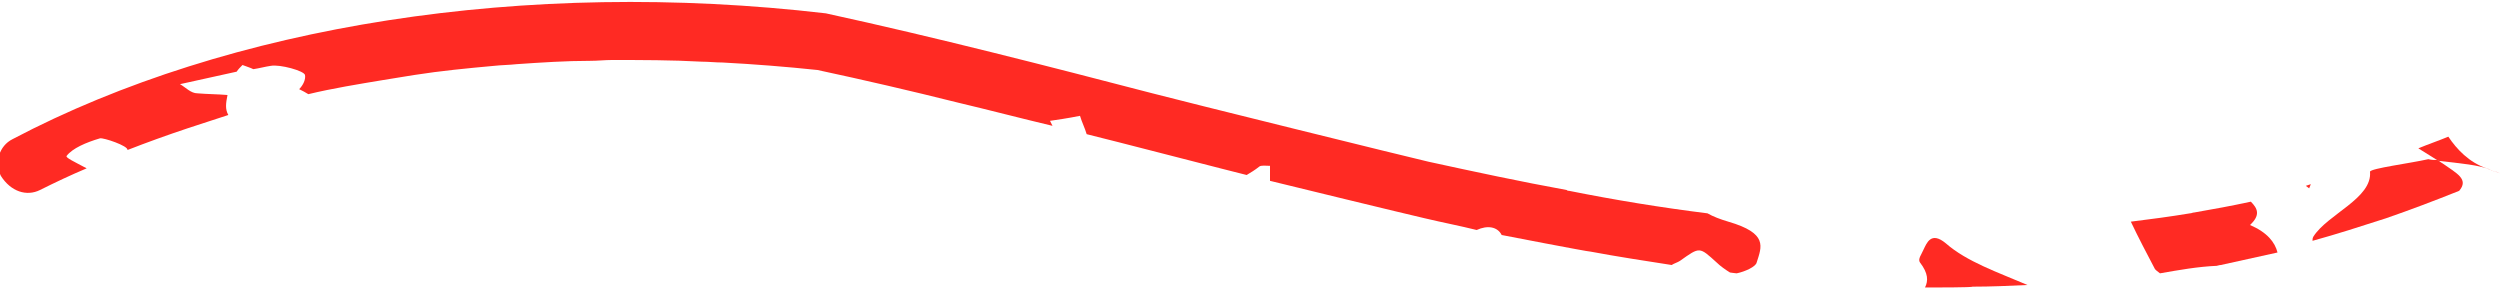 <?xml version="1.0" encoding="UTF-8"?> <!-- Generator: Adobe Illustrator 24.0.2, SVG Export Plug-In . SVG Version: 6.00 Build 0) --> <svg xmlns="http://www.w3.org/2000/svg" xmlns:xlink="http://www.w3.org/1999/xlink" id="Layer_1" x="0px" y="0px" viewBox="0 0 300 35" style="enable-background:new 0 0 300 35;" xml:space="preserve"> <style type="text/css"> .st0{display:none;} .st1{display:inline;fill:#CFE1ED;} .st2{display:inline;fill:#DFECF5;} .st3{display:inline;fill:#FFFFFF;} .st4{display:inline;} .st5{fill:#978DC8;} .st6{fill:#432355;} .st7{fill:#FFFFFF;} .st8{fill:#612D82;} .st9{fill:#FF2A23;} </style> <g> <g class="st0"> <rect x="-423" y="-91.6" class="st1" width="164" height="280.8"></rect> <path class="st2" d="M-259-38h-164v-53.6h164V-38z M-259,156.1h-164v33.2h164V156.1z M-259,148.4h-164v3.8h164V148.4z M-259,83.8 h-164v13.5h164V83.8z M-259-34.2h-164v3.8h164V-34.2z M-259,101.1h-164v3.8h164V101.1z"></path> <path class="st3" d="M-394.9-63.1H-424v-3.8h29.1V-63.1z M-373.2-66.9H-384v3.8h10.9V-66.9z M-275.4-77.4h-26v3.8h26V-77.4z M-259.3-4.8h-20v3.8h20V-4.8z M-376.4,22.2h-33.8v3.8h33.8V22.2z M-369.3,34.2h-16.3V38h16.3V34.2z M-382.7,134.2h-27.5v3.8h27.5 V134.2z M-377.5,167.2h-15.8v3.8h15.8V167.2z M-268.1,116.8h-11.2v3.8h11.2V116.8z"></path> <g class="st4"> <path class="st5" d="M-287.4,42.1c-1.5,0-3,0-4.5,0l0-21.8h-63.2l0,21.8c-1.4,0-2.8,0-4.5,0v86.3c1.5,0,3,0,4.5,0l0,60.9h63.2 l0-60.9c1.5,0,2.9,0,4.5,0V42.1z"></path> <rect x="-339.9" y="-31.7" class="st5" width="32.8" height="13.6"></rect> <polygon class="st6" points="-323.5,-81.1 -307.1,-31.7 -339.9,-31.7 "></polygon> <g> <path class="st7" d="M-343.6,75.3c0-11.1,9-20.2,20.2-20.2c11.1,0,20.1,9,20.1,20.2s-9,20.1-20.1,20.1 C-334.6,95.4-343.6,86.4-343.6,75.3z"></path> <polygon class="st6" points="-322.1,76.6 -325.4,75.3 -325.4,59.2 -321.6,59.2 -321.6,70.6 -317,66.1 -314.3,68.8 "></polygon> </g> <polygon class="st6" points="-339.9,-18.1 -359.4,22.3 -289.2,22.3 -307.1,-18.1 "></polygon> <rect x="-355.1" y="128.4" class="st6" width="63.2" height="3.8"></rect> <path class="st8" d="M-299.6,51.4v47.8h-47.8V51.4H-299.6z M-295.7,47.5h-55.5V103h55.5V47.5z M-347.4,116.5h-3.8v7.1h3.8V116.5z M-338.8,116.5h-3.8v7.1h3.8V116.5z M-330.2,116.5h-3.8v7.1h3.8V116.5z M-321.6,116.5h-3.8v7.1h3.8V116.5z M-313,116.5h-3.8v7.1 h3.8V116.5z M-304.3,116.5h-3.8v7.1h3.8V116.5z M-295.7,116.5h-3.8v7.1h3.8V116.5z M-347.4,26.8h-3.8v7.1h3.8V26.8z M-338.8,26.8 h-3.8v7.1h3.8V26.8z M-330.2,26.8h-3.8v7.1h3.8V26.8z M-321.6,26.8h-3.8v7.1h3.8V26.8z M-313,26.8h-3.8v7.1h3.8V26.8z M-304.3,26.8h-3.8v7.1h3.8V26.8z M-295.7,26.8h-3.8v7.1h3.8V26.8z M-343.6,137.3h-3.8V181h3.8V137.3z M-334.8,137.3h-3.8V181 h3.8V137.3z M-326,137.3h-3.8V181h3.8V137.3z M-317.2,137.3h-3.8V181h3.8V137.3z M-308.4,137.3h-3.8V181h3.8V137.3z M-299.5,137.3h-3.8V181h3.8V137.3z M-287.4,108.8h-72.1v3.8h72.1V108.8z"></path> <rect x="-355.1" y="38.3" class="st6" width="63.2" height="3.8"></rect> </g> </g> </g> <path class="st9" d="M291.4,19.1c0.4,0.1,0.7,0.1,1.1,0.1c0.2,0.1,0.4,0.3,0.6,0.4c1.7,1.2,3.2,1.9,2,3.3c-3,1.2-5.9,2.3-8.8,3.3 c-3.1,1-5.9,1.9-8.8,2.7c0-0.2,0-0.3,0.1-0.5c1.7-2.7,7.1-4.6,6.8-7.8C284.5,20.2,289.2,19.6,291.4,19.1z"></path> <path class="st9" d="M290.2,17.8c1.2-0.5,2.4-0.9,3.6-1.4c1,1.5,2.5,3.1,4.6,3.8c0.4,0.1,0.6,0.3,1,0.4c-0.2-0.1-0.4-0.1-0.5-0.2 c-1.3-0.6-3.7-0.8-6.3-1.1C291.8,18.8,291,18.3,290.2,17.8z"></path> <g> <path class="st9" d="M4.8,22.8c1.8-0.9,3.7-1.8,5.6-2.6c-1.5-0.8-2.6-1.3-2.4-1.5c0.7-0.9,2.3-1.6,4-2.1c0.4-0.1,3.4,0.9,3.3,1.4 c2.3-0.9,4.8-1.8,7.2-2.6c1.6-0.5,3.3-1.1,4.9-1.6c-0.4-0.7-0.3-1.4-0.1-2.4c-1.2-0.1-2.4-0.1-3.6-0.2c-0.8,0-1.4-0.7-2.1-1.1 c2.3-0.5,4.5-1,6.8-1.5c0.2-0.3,0.4-0.5,0.7-0.8C29.6,8,30,8.1,30.4,8.3c0.7-0.1,1.4-0.3,2.1-0.4c1.1-0.2,4,0.6,4.1,1.1 c0.1,0.5-0.2,1.2-0.7,1.7c0.4,0.2,0.8,0.4,1.1,0.6c2.9-0.7,6-1.2,9-1.7c1.2-0.2,2.5-0.4,3.7-0.6c3.2-0.5,6.3-0.8,9.6-1.1 c0.9-0.1,1.8-0.1,2.7-0.2c2.9-0.2,5.9-0.4,8.8-0.4c0.9,0,1.8-0.1,2.6-0.1c3.6,0,7.2,0,10.8,0.2c0.8,0,1.7,0.1,2.5,0.1 c3.8,0.2,7.6,0.5,11.4,0.9c5.6,1.2,11.2,2.5,16.8,3.9c3.8,0.9,7.6,1.9,11.4,2.8c-0.1-0.2-0.2-0.4-0.3-0.6c0.7-0.1,2.1-0.3,3.6-0.6 c0.2,0.7,0.6,1.5,0.8,2.2c2.1,0.5,18.7,4.8,19.2,4.9c0.5-0.3,1-0.6,1.5-1c0.2-0.2,0.9-0.1,1.3-0.1c0,0.6,0,1.2,0,1.8 c1.6,0.4,16.4,4,18.6,4.5c2.1,0.5,4.2,0.9,6.2,1.4c1.3-0.6,2.5-0.4,3,0.6c0,0,10.3,2,10.7,2c3.2,0.6,6.5,1.1,9.7,1.6 c0.3-0.2,0.7-0.3,1-0.5c2.4-1.7,2.3-1.7,4.4,0.2c0.4,0.4,1.1,0.9,1.6,1.2c0,0,0.7,0.1,0.8,0.1c1-0.2,2.3-0.8,2.4-1.3 c0.6-1.9,1.4-3.5-3.4-4.9c-1-0.3-1.8-0.6-2.5-1c-5.6-0.7-11.1-1.6-16.6-2.7c-0.1,0-0.2,0-0.3-0.1c-5.5-1-11.1-2.2-16.6-3.4 c-2.2-0.5-29.7-7.3-33.1-8.2c-12.7-3.3-25.9-6.7-39.2-9.6c-36-4.2-71.6,1.4-97.6,15.1c-1.6,0.8-2.2,2.8-1.4,4.4 C1.3,23,3.2,23.6,4.8,22.8z"></path> <path class="st9" d="M198.9,25.6c0.2-0.2,1.9,0.4,3.9,0.8c-2.1,1.5-3.5,2.6-4.9,3.6c-0.6-0.5-1.9-1.2-1.7-1.6 C196.7,27.4,197.8,26.4,198.9,25.6z"></path> </g> <path class="st9" d="M231,34.5c0.4-0.8,0.4-1.7-0.6-3c-0.3-0.4,0.2-1,0.4-1.5c0.4-0.8,0.9-2.3,2.7-0.8c2.5,2.2,6.3,3.5,9.8,5 c-2.2,0.1-4.4,0.2-6.6,0.2C236.7,34.5,232.2,34.5,231,34.5z"></path> <path class="st9" d="M259.2,32.8c-0.3-0.2-0.5-0.4-0.6-0.5c-1-1.9-2-3.8-2.9-5.7c2.4-0.3,4.7-0.6,7.1-1c0.2,0,0.3-0.1,0.5-0.1 c2.3-0.4,4.5-0.8,6.8-1.3c0.8,0.8,1.2,1.6-0.1,2.8c2.1,0.9,3,2.1,3.3,3.3c-2.3,0.5-4.5,1-6.8,1.5c-0.2,0-0.4,0.1-0.5,0.1 C263.7,32,261.5,32.4,259.2,32.8z"></path> <path class="st9" d="M276.7,22.3l0.6-0.2c-0.1,0.2-0.1,0.3-0.2,0.5C277,22.5,276.8,22.4,276.7,22.3z"></path> <path class="st9" d="M300,20.8c-0.2-0.1-0.5-0.2-0.7-0.3C299.5,20.6,299.7,20.7,300,20.8z"></path> </svg> 
